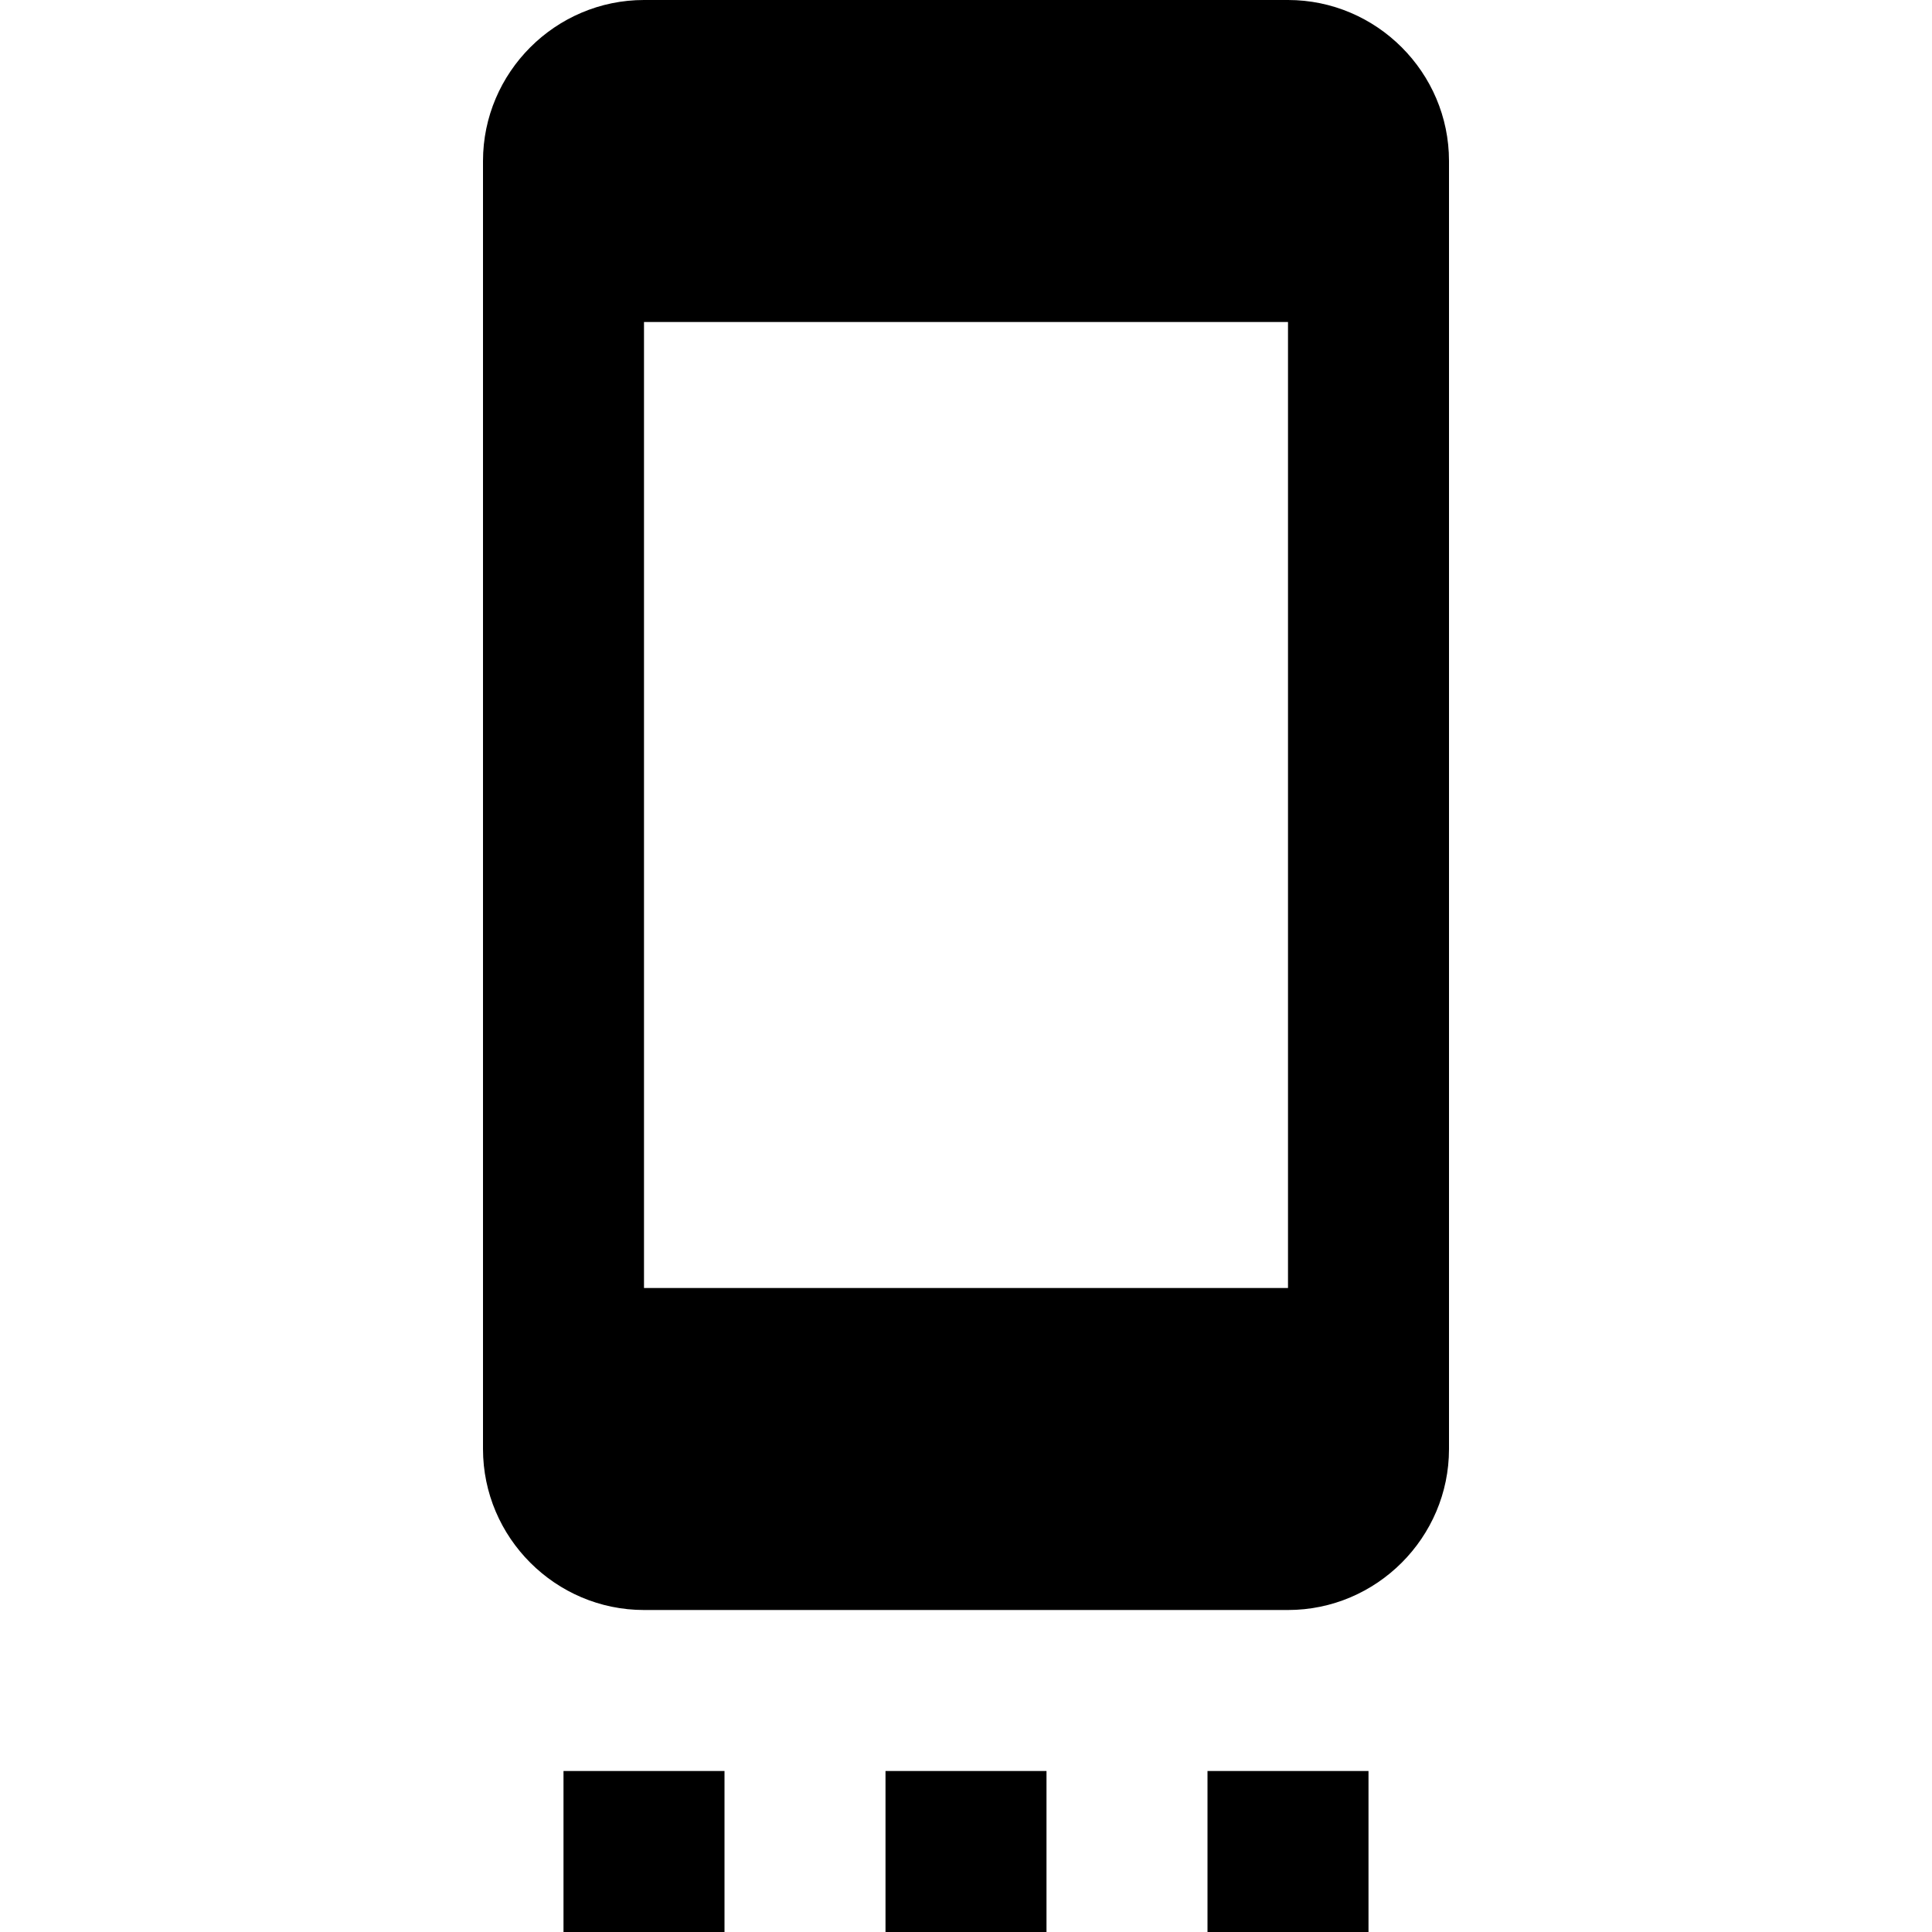 <?xml version="1.0" encoding="UTF-8"?><!DOCTYPE svg PUBLIC "-//W3C//DTD SVG 1.1//EN" "http://www.w3.org/Graphics/SVG/1.1/DTD/svg11.dtd"><svg xmlns="http://www.w3.org/2000/svg" xmlns:xlink="http://www.w3.org/1999/xlink" version="1.1" width="24" height="24" viewBox="0 0 24 24"><path d="M16,16H8V4H16M16,0H8C6.9,0 6,0.9 6,2V18C6,19.1 6.9,20 8,20H16C17.1,20 18,19.1 18,18V2C18,0.9 17.1,0 16,0M15,24H17V22H15M11,24H13V22H11M7,24H9V22H7V24Z" /></svg>